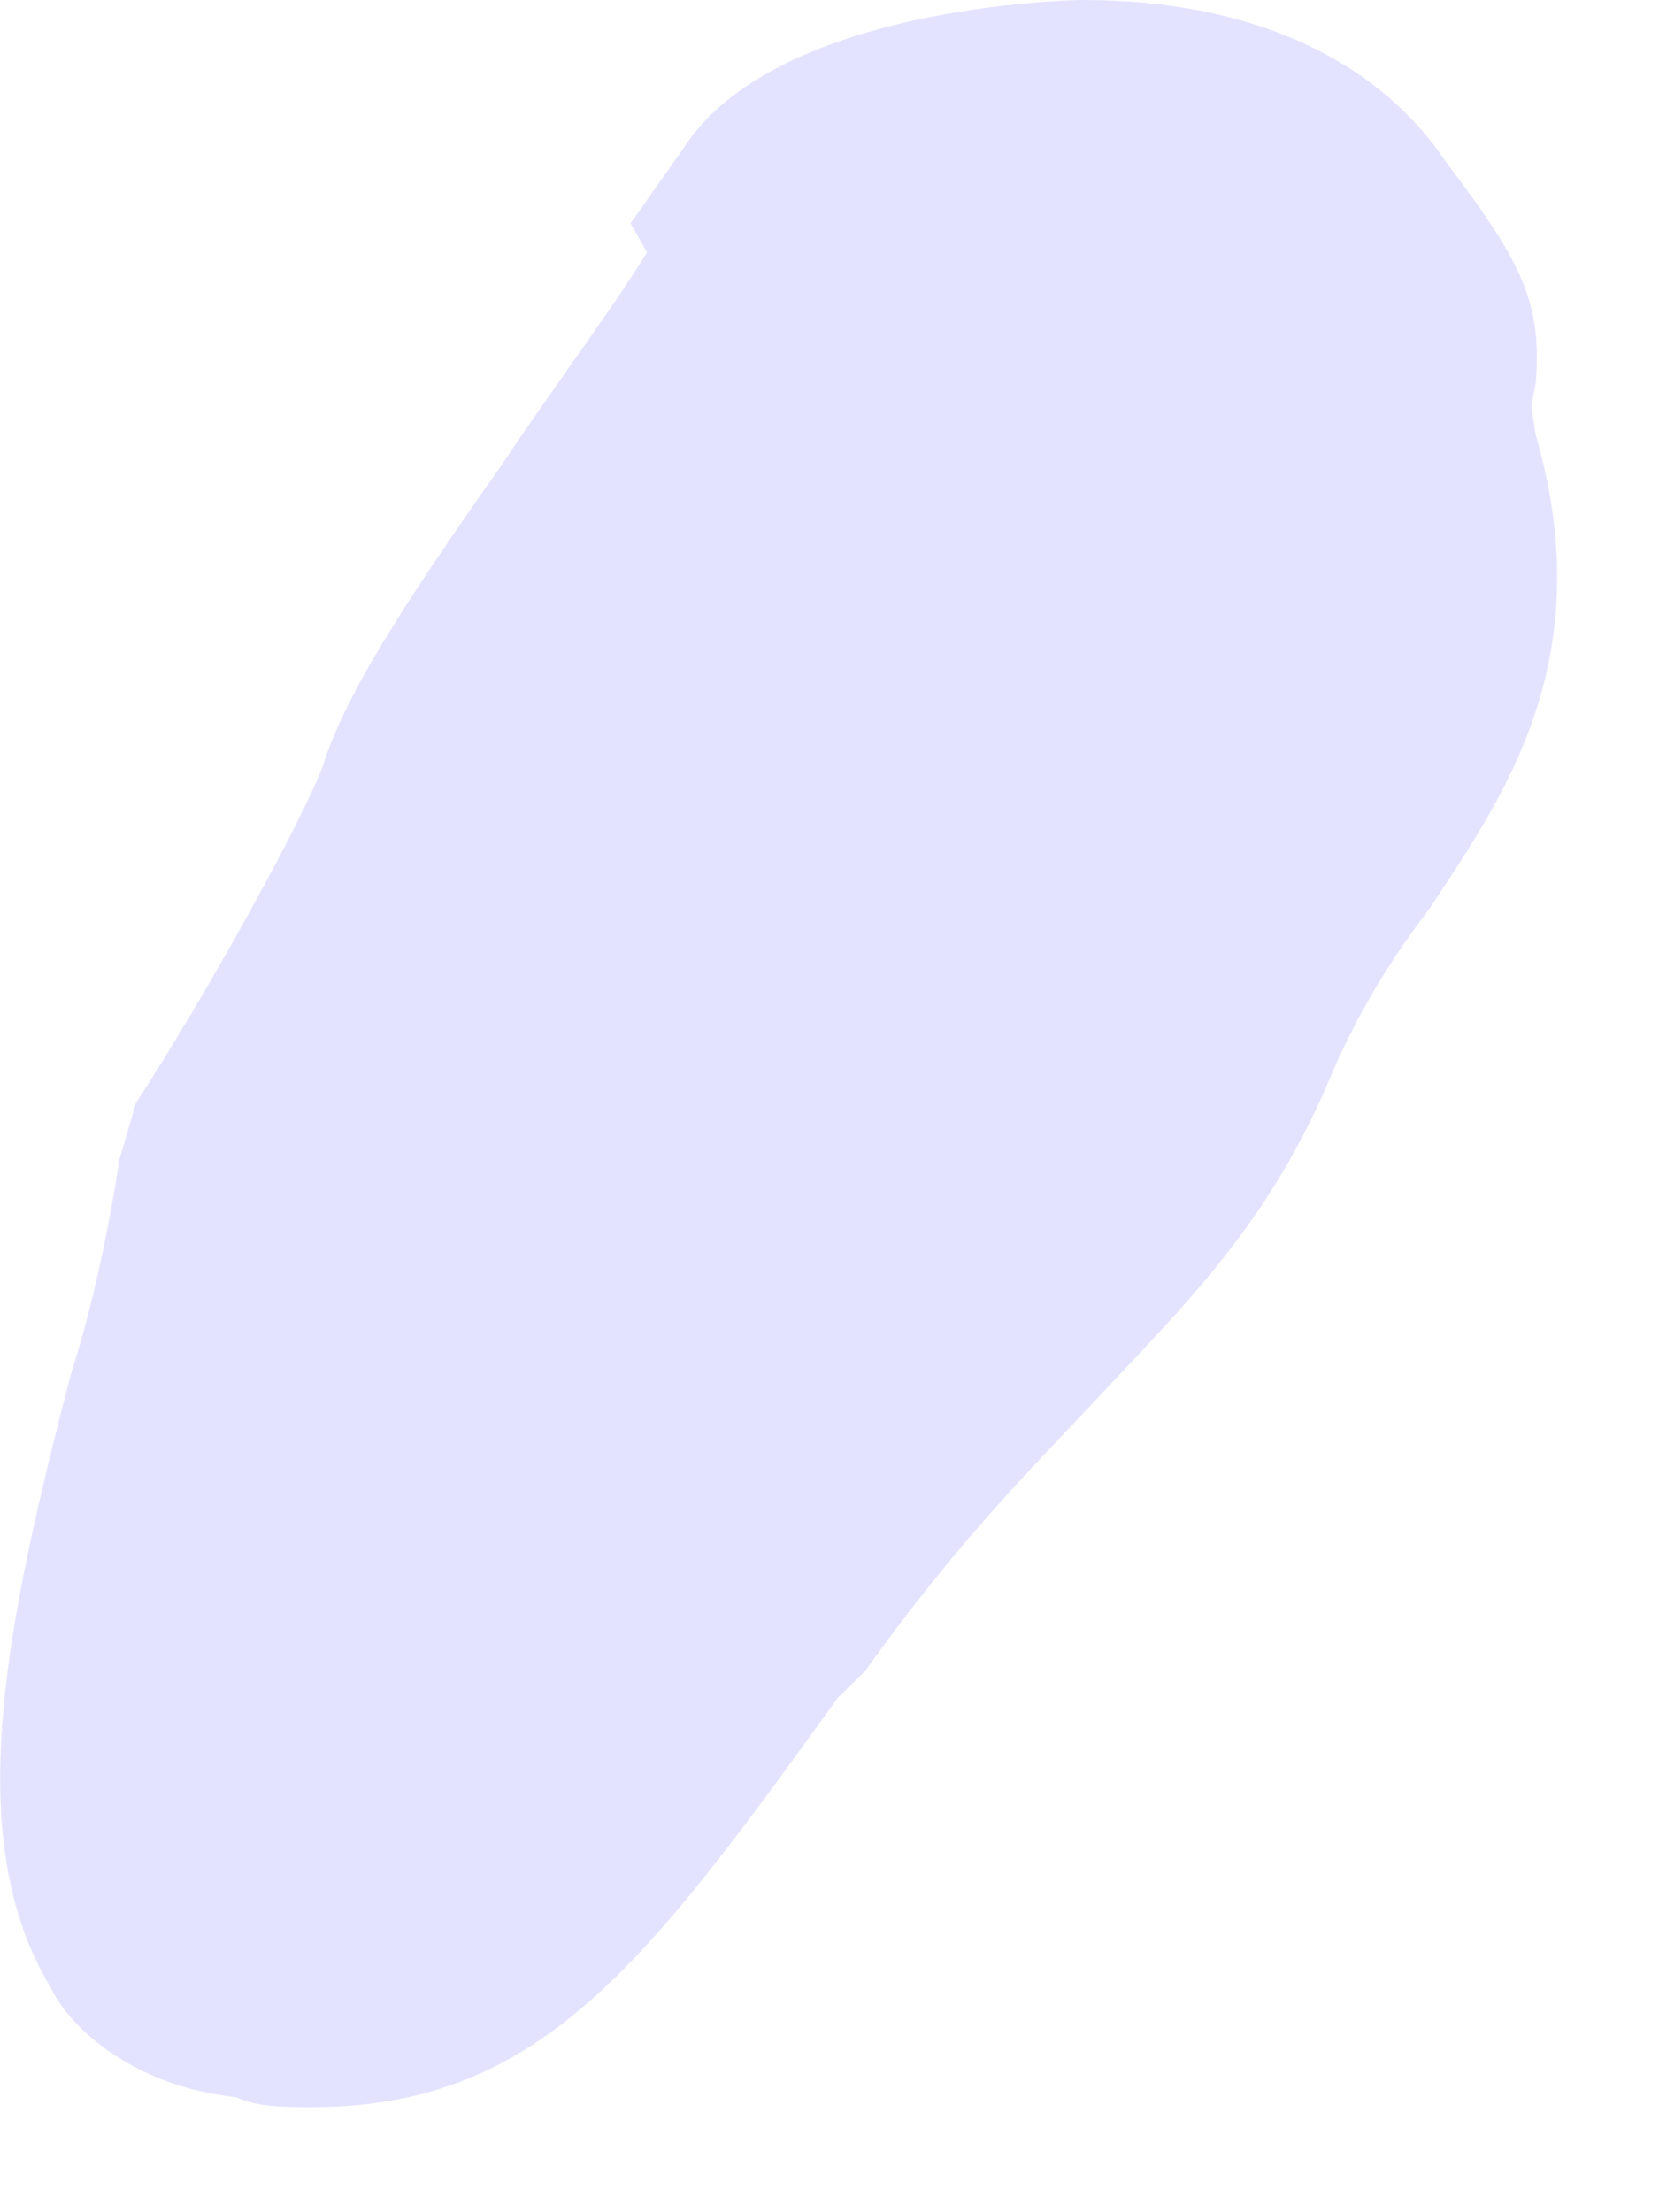 <?xml version="1.0" encoding="utf-8"?>
<svg xmlns="http://www.w3.org/2000/svg" fill="none" height="100%" overflow="visible" preserveAspectRatio="none" style="display: block;" viewBox="0 0 3 4" width="100%">
<path d="M0.583 1.387C0.545 1.486 0.38 1.788 0.246 1.994L0.216 2.096C0.197 2.219 0.169 2.358 0.128 2.485C0.013 2.929 -0.072 3.32 0.09 3.591C0.128 3.671 0.246 3.773 0.427 3.792C0.465 3.81 0.515 3.81 0.564 3.81C0.978 3.81 1.17 3.548 1.515 3.07L1.565 3.021C1.729 2.79 1.864 2.657 1.979 2.534C2.143 2.358 2.297 2.213 2.412 1.933C2.461 1.822 2.519 1.729 2.585 1.643C2.719 1.44 2.895 1.193 2.777 0.786L2.769 0.734L2.777 0.694C2.788 0.552 2.758 0.481 2.615 0.293C2.489 0.105 2.259 0 1.96 0C1.929 0 1.4 0.012 1.236 0.268L1.14 0.404L1.17 0.456C1.112 0.552 0.986 0.721 0.909 0.838C0.726 1.097 0.622 1.261 0.583 1.387Z" fill="#E4E3FF" id="Vector"/>
</svg>
